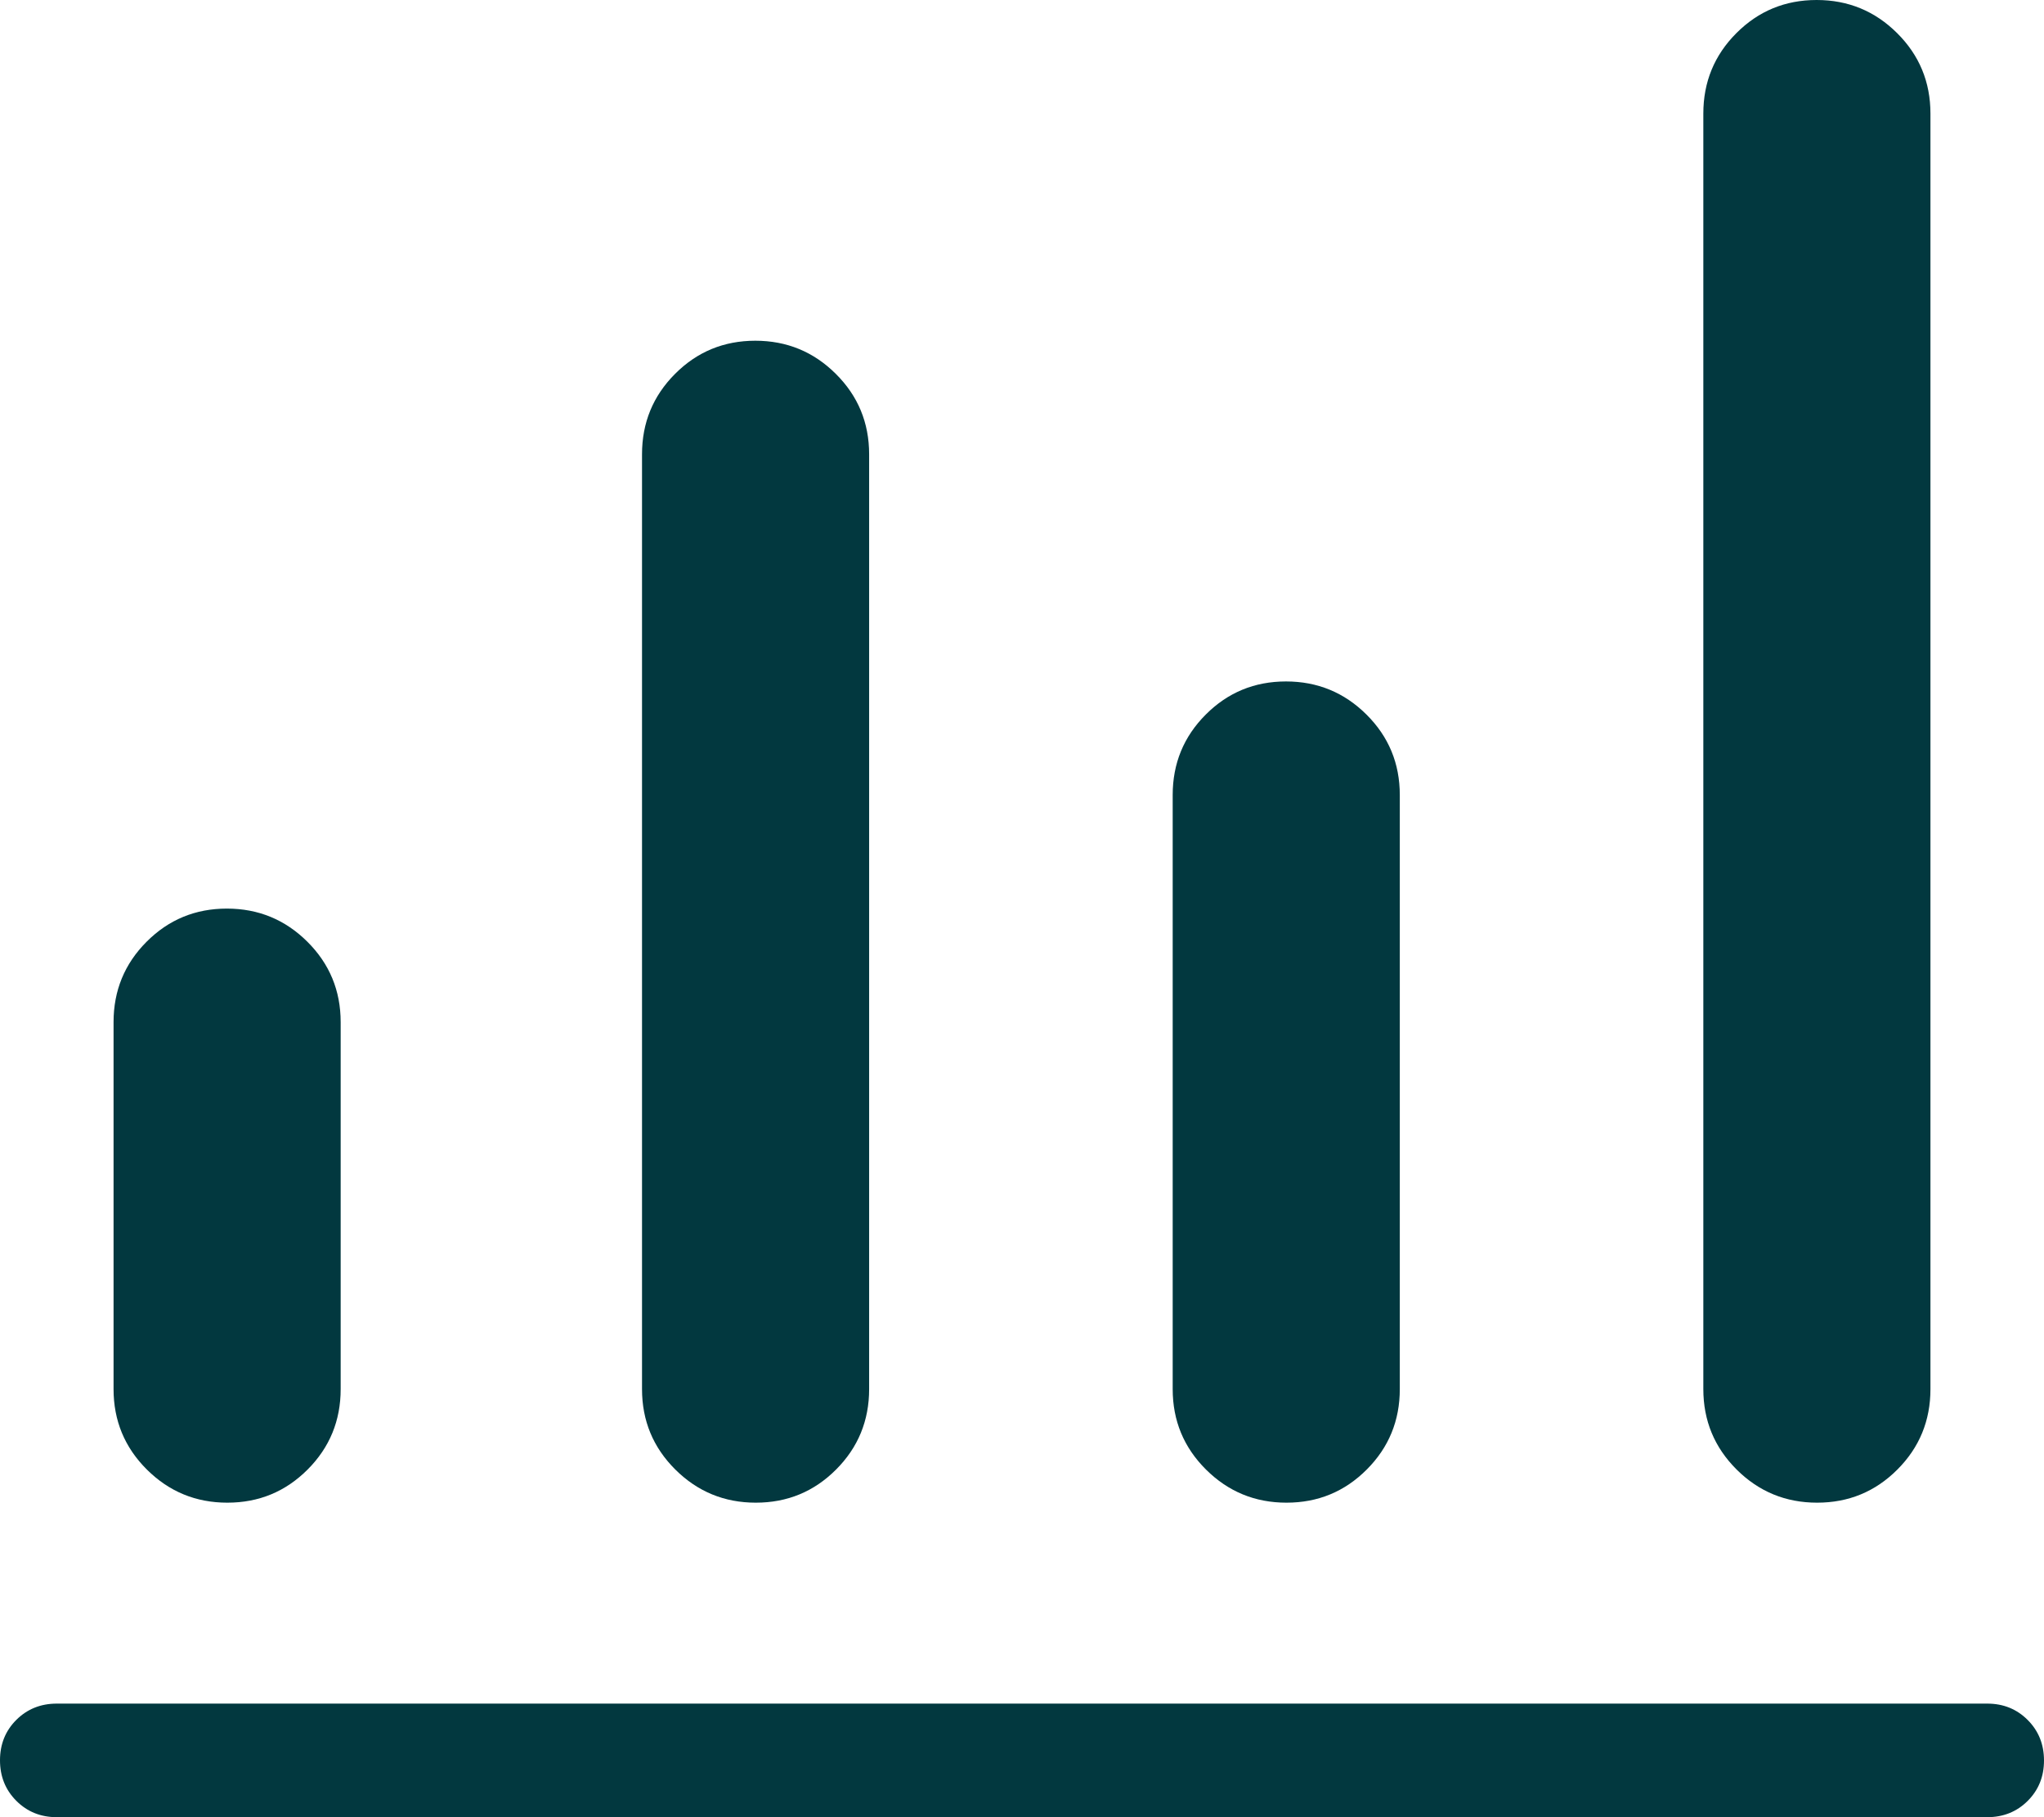<svg width="90" height="80" fill="none" xmlns="http://www.w3.org/2000/svg"><path d="M2.5 80c-.708 0-1.302-.24-1.781-.72C.239 78.8 0 78.205 0 77.496c0-.709.24-1.302.719-1.78C1.198 75.24 1.792 75 2.5 75h85c.708 0 1.302.24 1.781.72.48.48.719 1.075.719 1.784 0 .709-.24 1.302-.719 1.78-.479.477-1.073.716-1.781.716h-85zm7.511-13.846c-1.386 0-2.567-.486-3.545-1.459C5.49 63.723 5 62.543 5 61.154V45c0-1.39.485-2.57 1.455-3.541C7.425 40.486 8.603 40 9.989 40c1.386 0 2.567.486 3.545 1.459C14.51 42.43 15 43.61 15 45v16.154c0 1.389-.485 2.57-1.455 3.541-.97.973-2.148 1.459-3.534 1.459zm23.269 0c-1.385 0-2.567-.486-3.545-1.459-.977-.972-1.466-2.152-1.466-3.541V20c0-1.39.485-2.57 1.455-3.541.97-.973 2.148-1.459 3.534-1.459 1.385 0 2.567.486 3.544 1.459.978.971 1.467 2.152 1.467 3.541v41.154c0 1.389-.485 2.57-1.455 3.541-.97.973-2.148 1.459-3.534 1.459zm23.366 0c-1.386 0-2.567-.486-3.545-1.459-.977-.972-1.466-2.152-1.466-3.541V35c0-1.39.485-2.57 1.455-3.541.97-.973 2.148-1.459 3.534-1.459 1.386 0 2.567.486 3.545 1.459.977.971 1.466 2.152 1.466 3.541v26.154c0 1.389-.485 2.57-1.455 3.541-.97.973-2.148 1.459-3.534 1.459zm23.365 0c-1.386 0-2.567-.486-3.545-1.459C75.49 63.723 75 62.543 75 61.154V5c0-1.39.485-2.57 1.455-3.541C77.425.486 78.603 0 79.989 0c1.386 0 2.567.486 3.545 1.459C84.51 2.43 85 3.61 85 5v56.154c0 1.389-.485 2.57-1.455 3.541-.97.973-2.148 1.459-3.534 1.459z" fill="#02383F"/></svg>